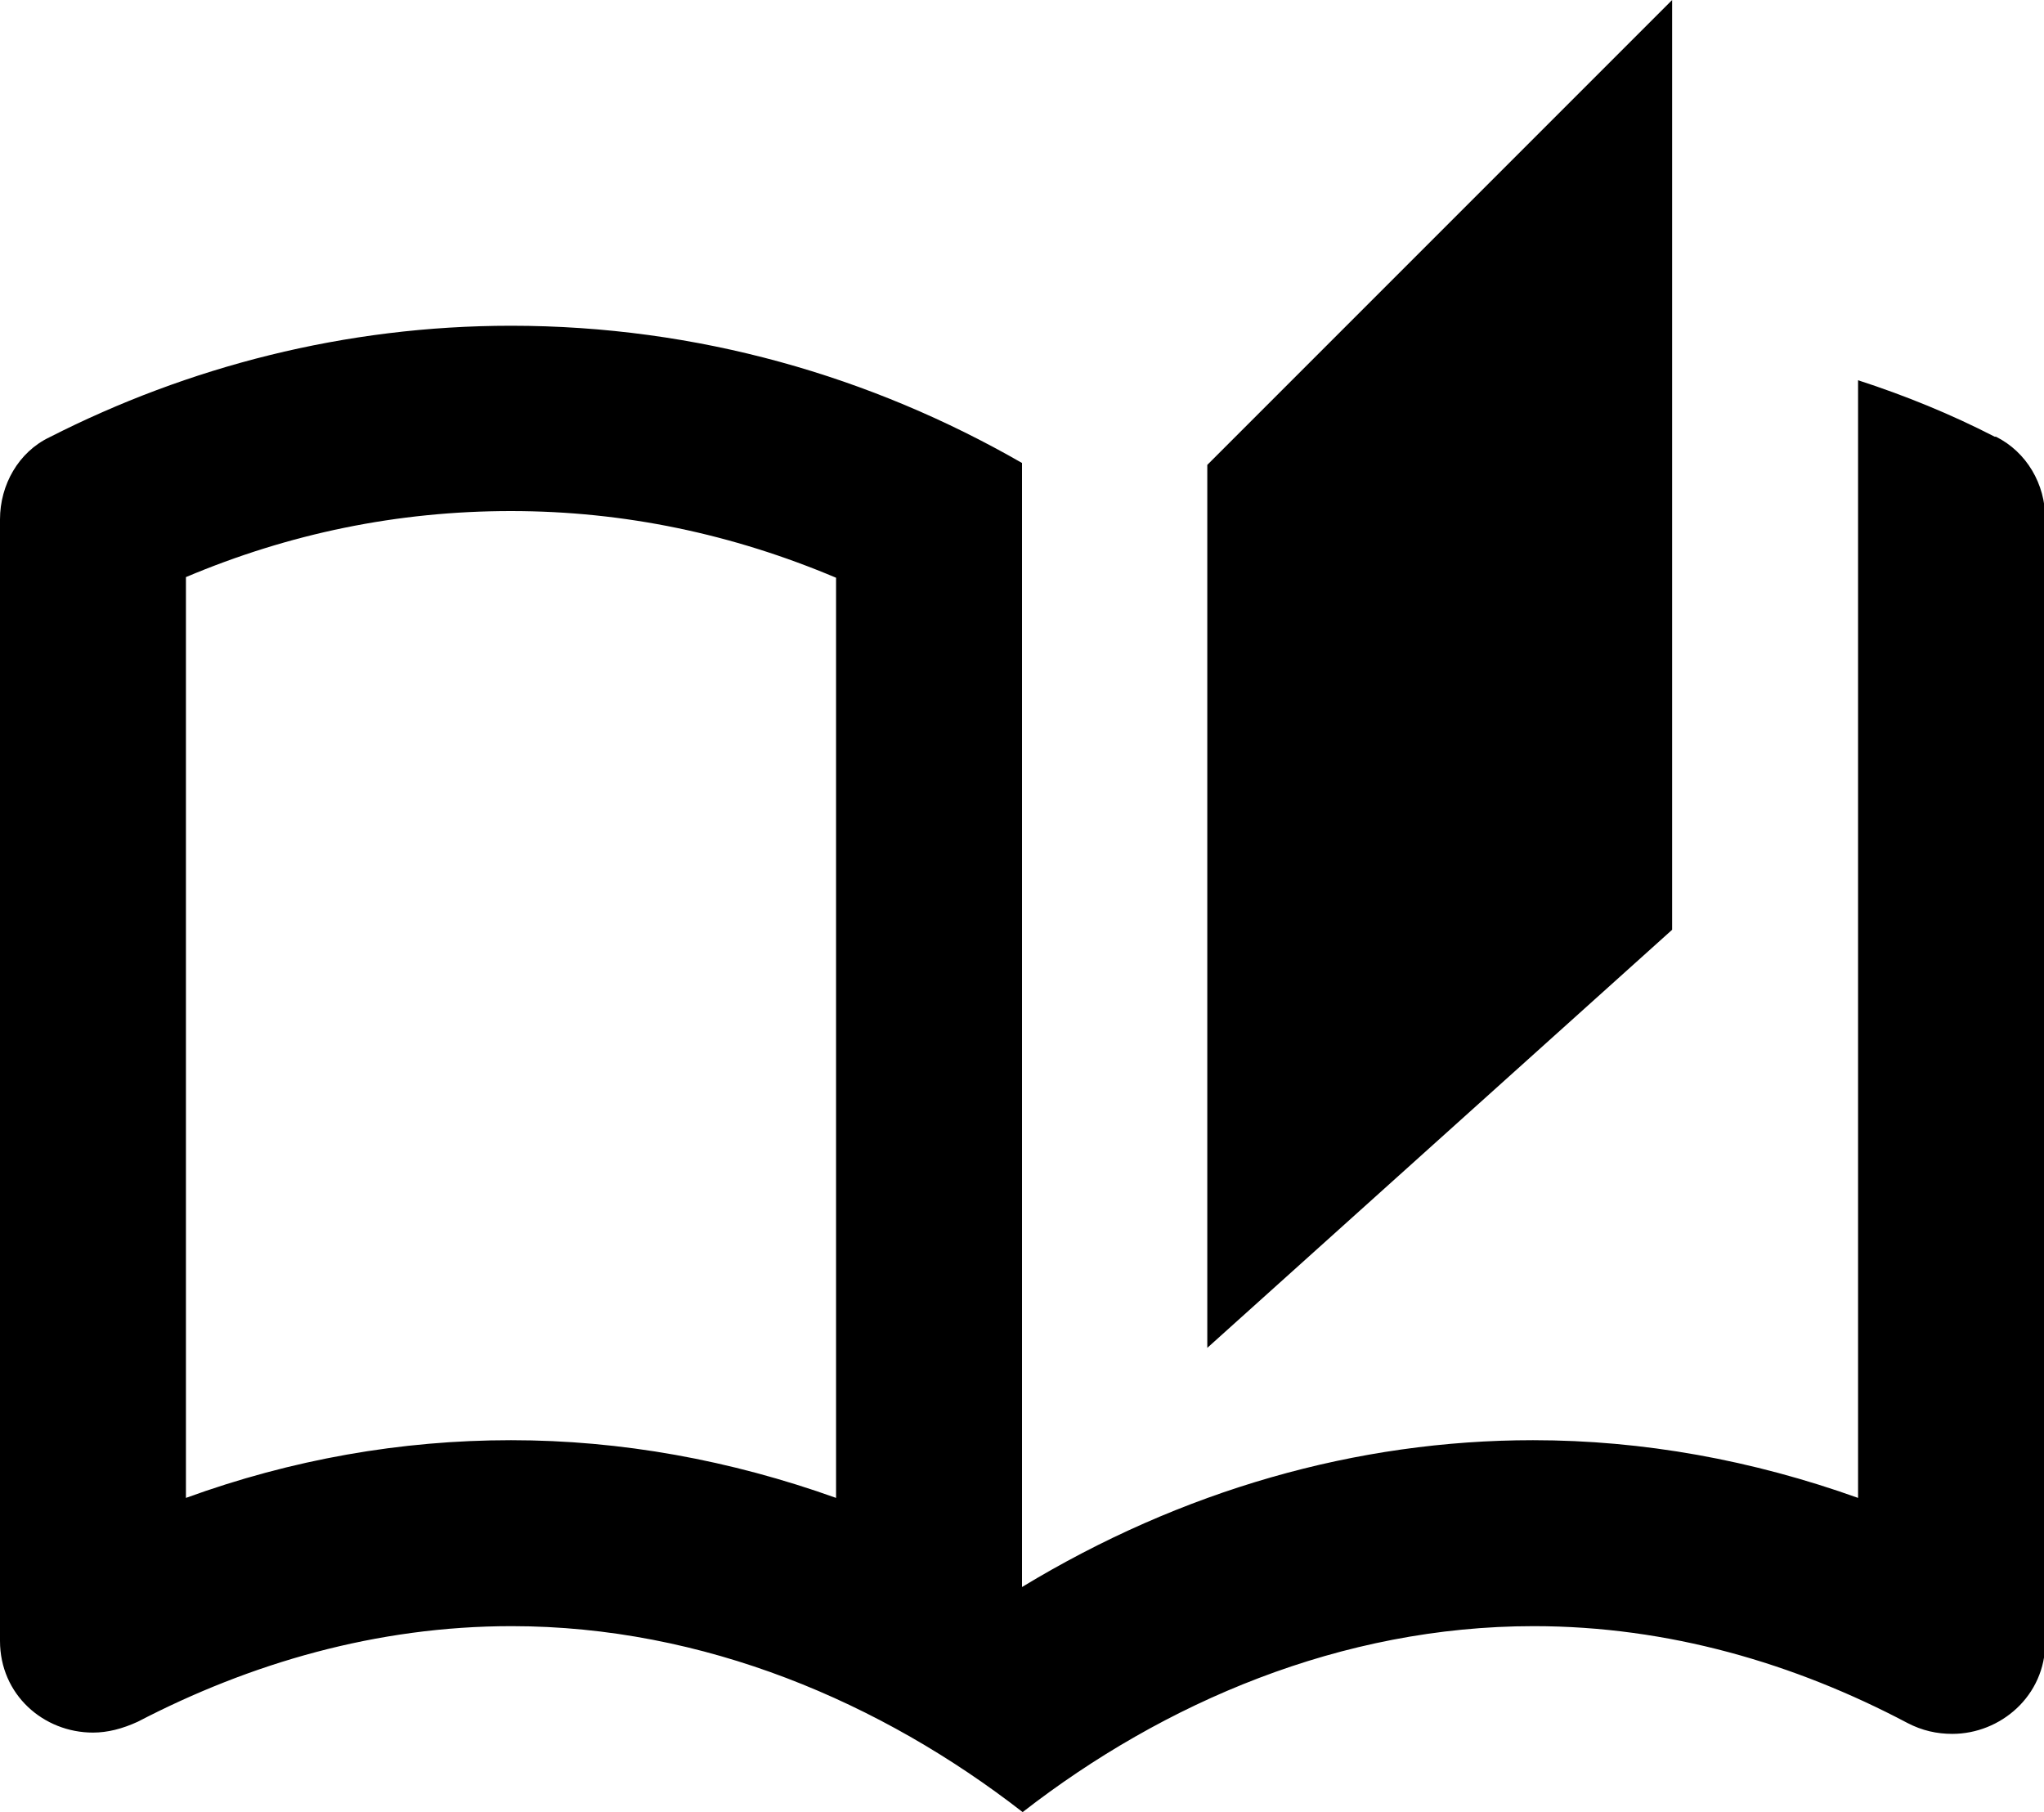 <?xml version="1.0" encoding="UTF-8"?><svg id="Help_Systems" xmlns="http://www.w3.org/2000/svg" viewBox="0 0 31.88 28.26"><path d="M31.11,6.81c-.68-.35-1.39-.64-2.13-.88V23.36c-1.65-.59-3.35-.9-5.07-.9-2.75,0-5.48,.78-7.97,2.29V7.22c-2.35-1.35-5.06-2.14-7.97-2.14-2.59,0-5.04,.64-7.2,1.74-.48,.23-.77,.74-.77,1.28V25.59c0,.84,.68,1.43,1.45,1.43,.23,0,.46-.06,.7-.17,1.75-.91,3.72-1.49,5.83-1.49,3,0,5.77,1.19,7.97,2.9,2.2-1.71,4.97-2.9,7.97-2.9,2.1,0,4.07,.58,5.83,1.51,.23,.12,.46,.17,.7,.17,.75,0,1.45-.59,1.45-1.43V8.09c0-.54-.29-1.04-.77-1.28ZM13.04,23.36c-1.65-.59-3.35-.9-5.07-.9s-3.42,.3-5.07,.9V9c1.61-.68,3.3-1.03,5.07-1.03s3.46,.36,5.07,1.04v14.35ZM26.08,0l-7.25,7.25v13.77l7.25-6.52V0Z"/></svg>